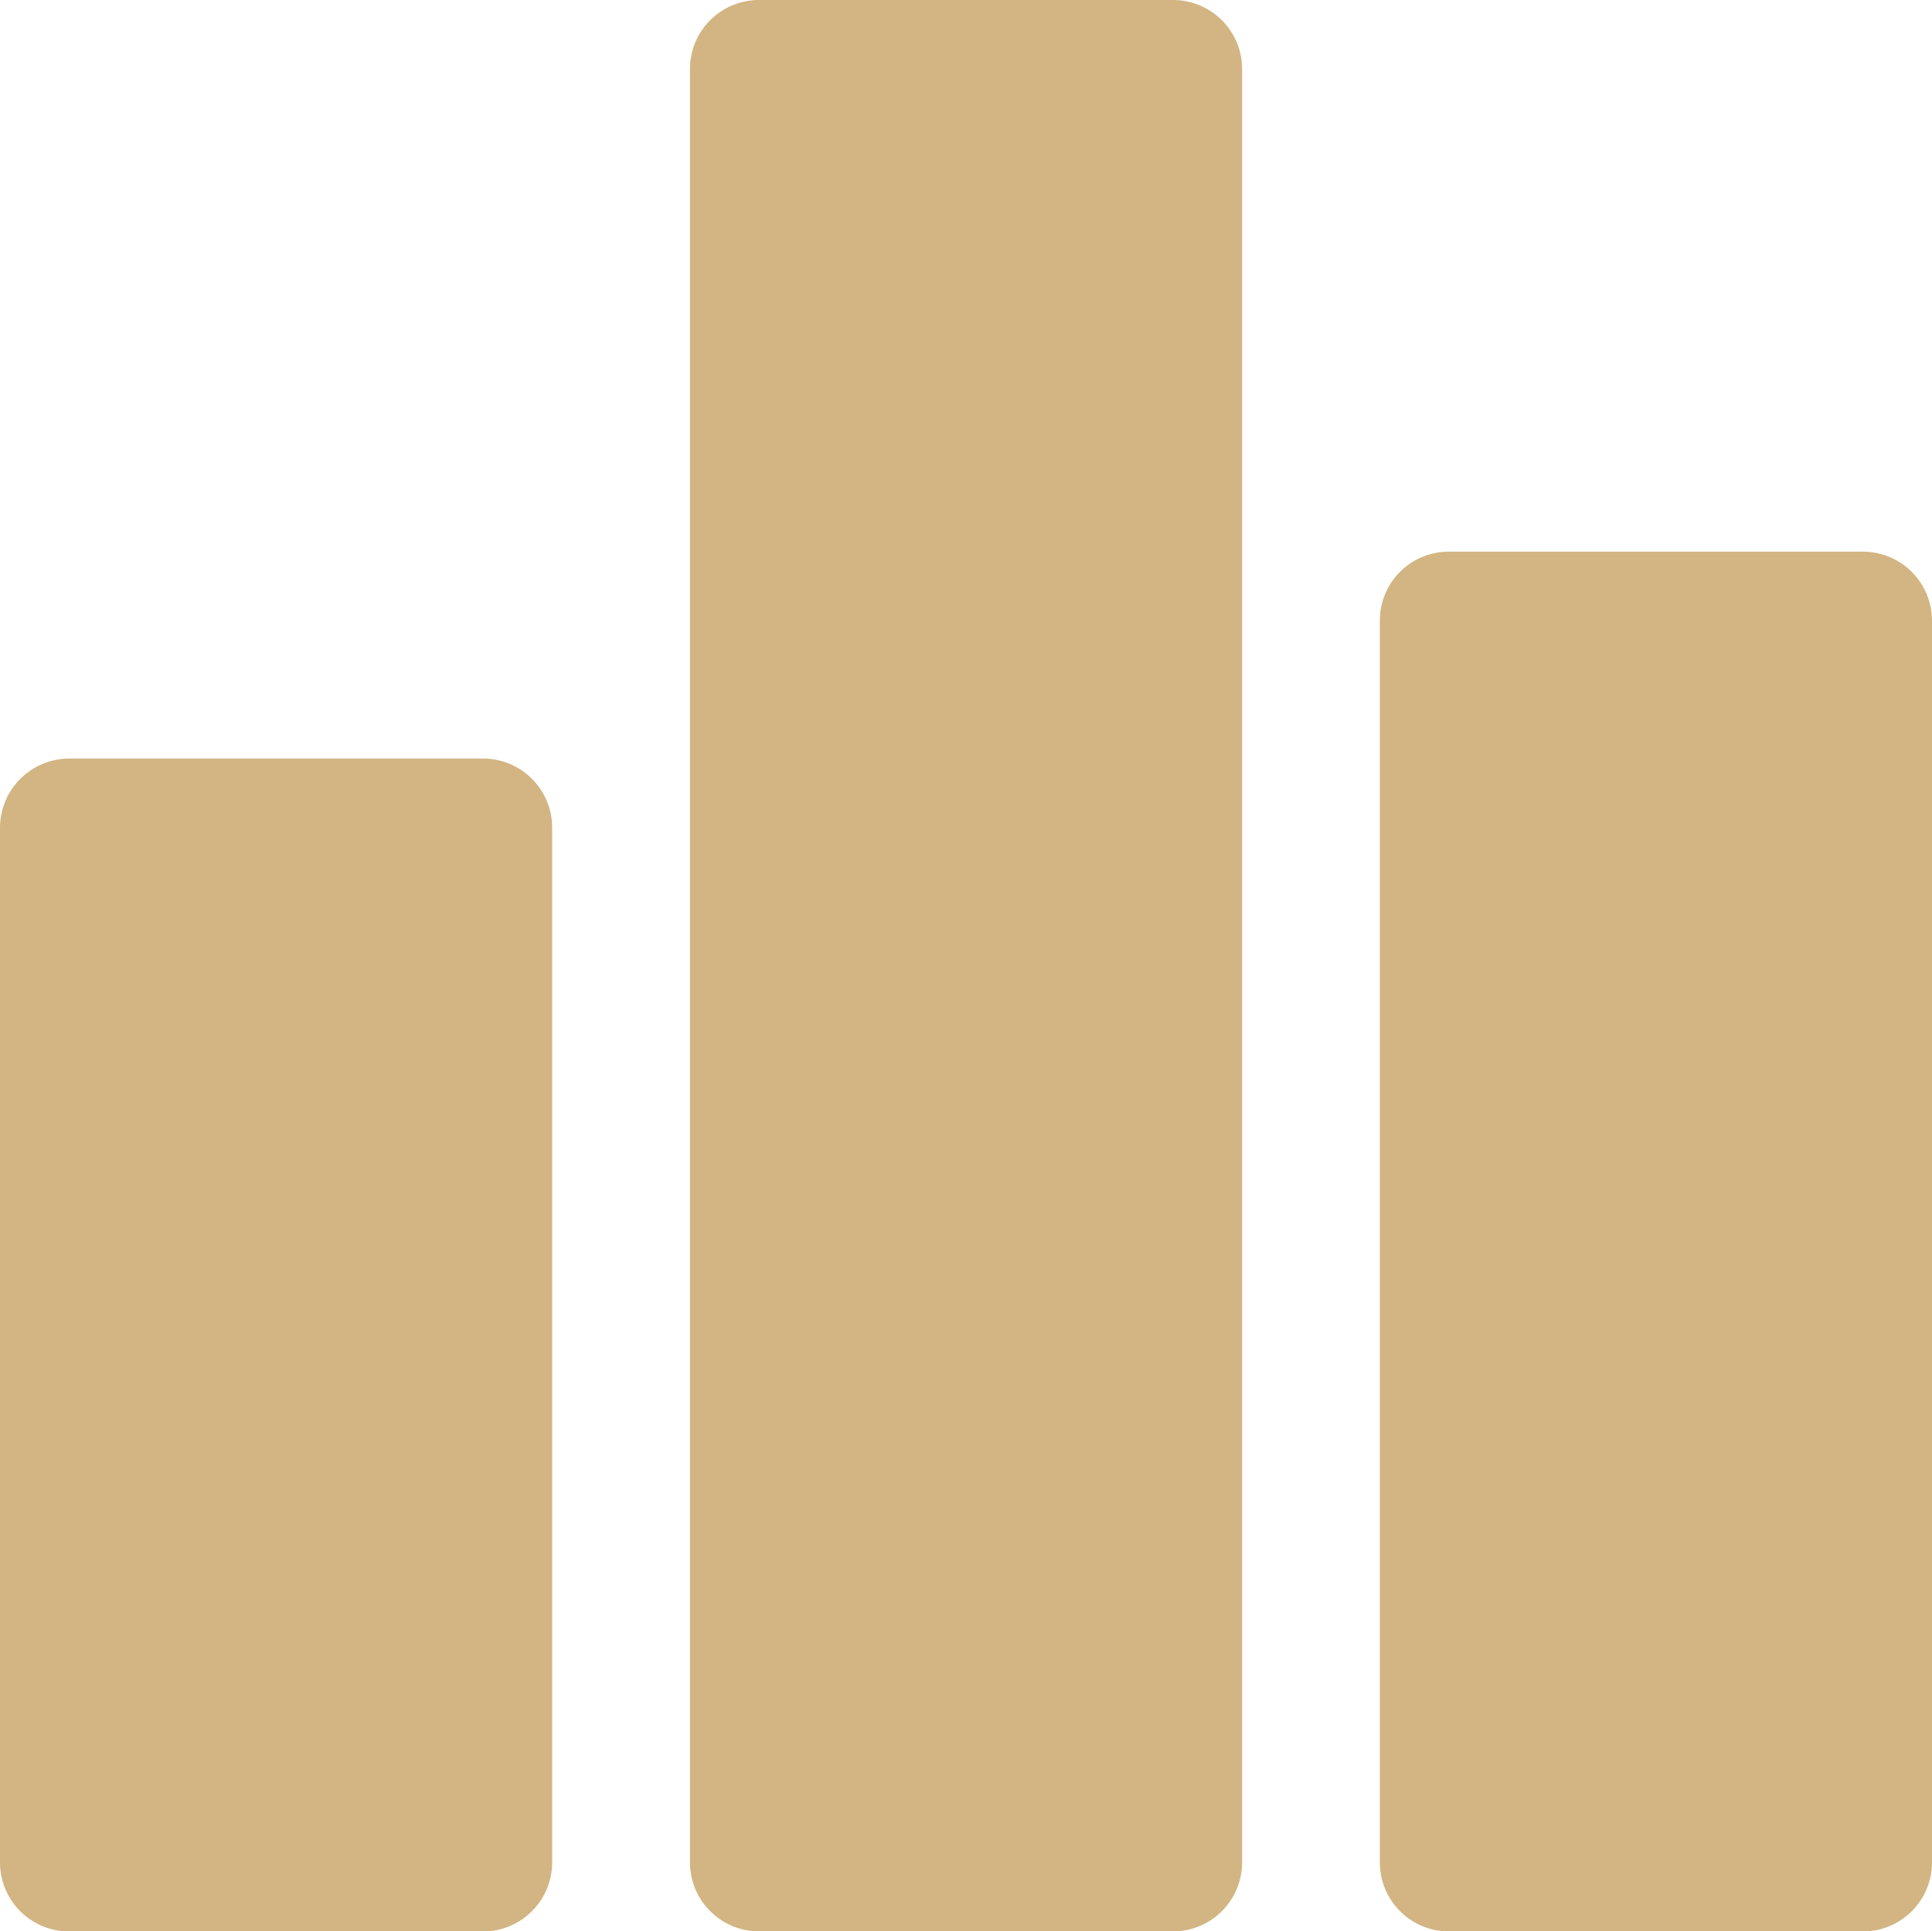 <svg xmlns="http://www.w3.org/2000/svg" width="24" height="23.995" viewBox="0 0 24 23.995"><defs><style>.a{fill:#d3b583;}</style></defs><g transform="translate(0 -0.05)"><g transform="translate(0 9.474)"><path class="a" d="M6,187.75H.859a.861.861,0,0,0-.859.859v12.854a.858.858,0,0,0,.859.859H6a.858.858,0,0,0,.859-.859V188.609A.858.858,0,0,0,6,187.75Z" transform="translate(0 -187.75)"/></g><g transform="translate(8.571 0.05)"><g transform="translate(0 0)"><path class="a" d="M176.7.05h-5.141A.857.857,0,0,0,170.7.9V23.186a.858.858,0,0,0,.859.859H176.7a.858.858,0,0,0,.859-.859V.909A.858.858,0,0,0,176.7.05Z" transform="translate(-170.7 -0.05)"/></g></g><g transform="translate(17.141 6.904)"><path class="a" d="M347.4,136.55h-5.141a.855.855,0,0,0-.859.859v15.424a.858.858,0,0,0,.859.859H347.4a.858.858,0,0,0,.859-.859V137.409A.858.858,0,0,0,347.4,136.55Z" transform="translate(-341.4 -136.55)"/></g></g></svg>